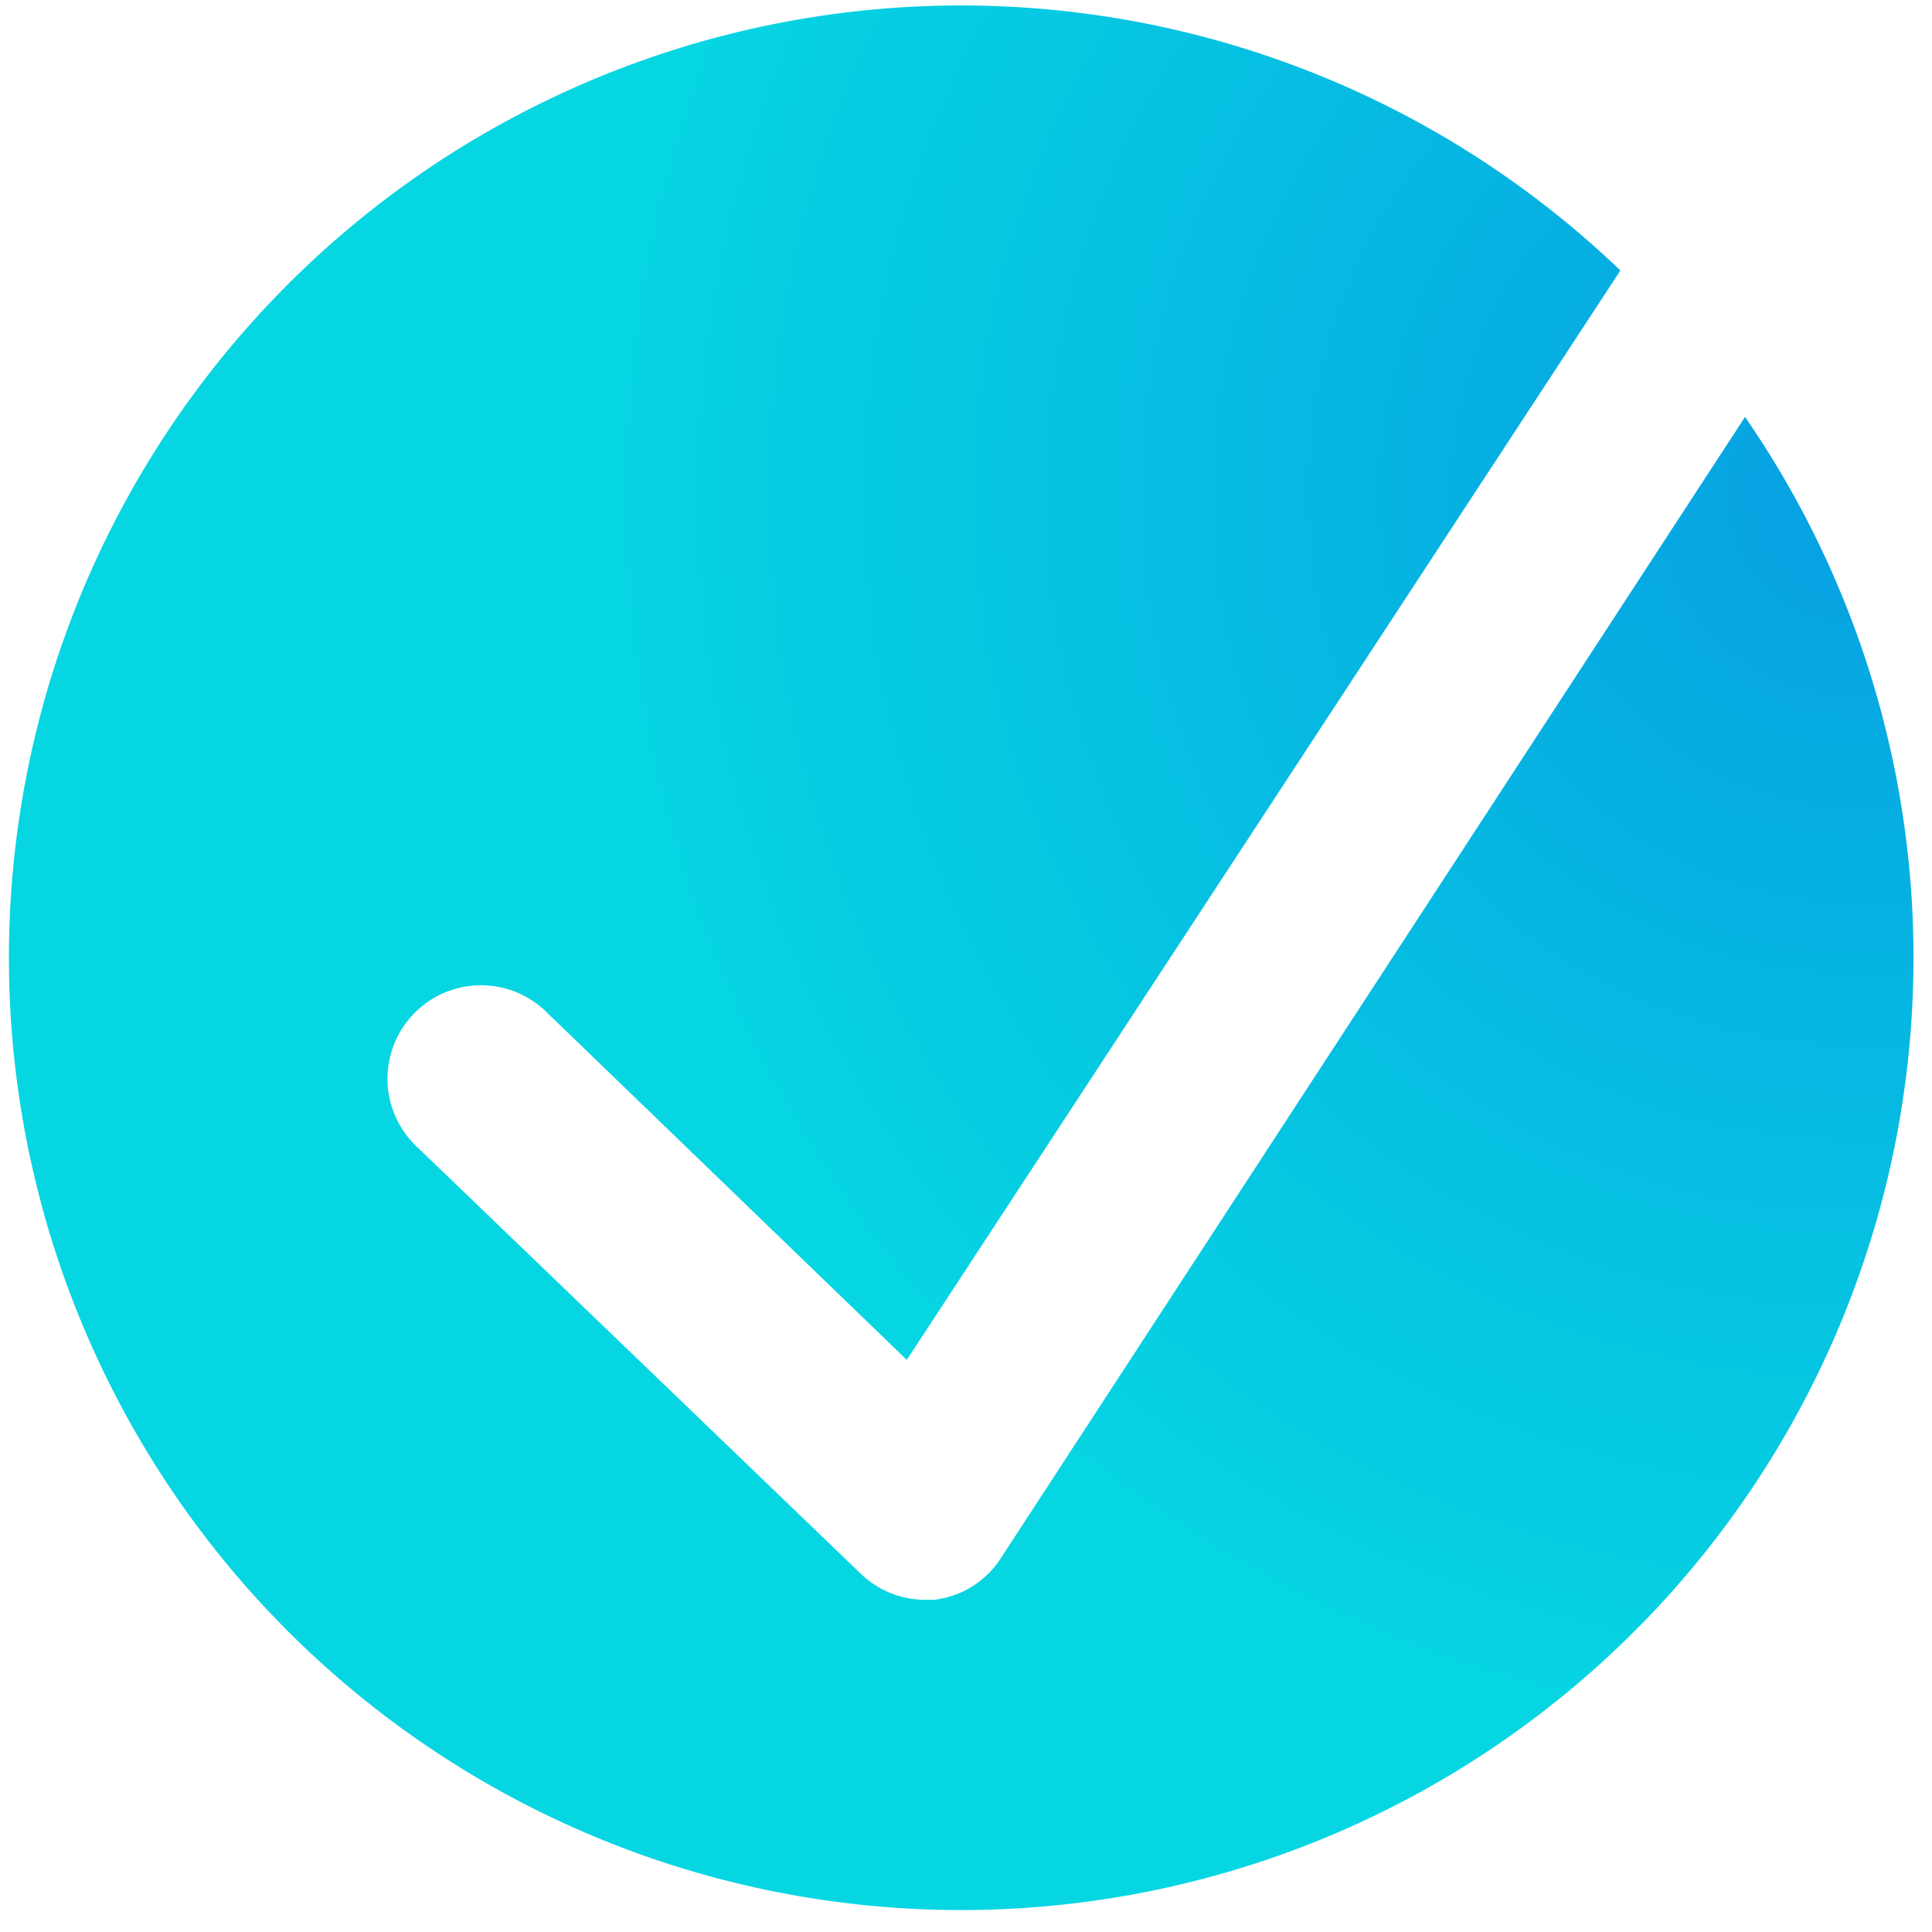 <svg id="Layer_1" data-name="Layer 1" xmlns="http://www.w3.org/2000/svg" xmlns:xlink="http://www.w3.org/1999/xlink" viewBox="0 0 31 31"><defs><style>.cls-1{fill:url(#radial-gradient);}</style><radialGradient id="radial-gradient" cx="29.83" cy="7.92" r="20.37" gradientUnits="userSpaceOnUse"><stop offset="0" stop-color="#06a0e2"/><stop offset="1" stop-color="#06d6e2"/></radialGradient></defs><title>fajfka_blue</title><path class="cls-1" d="M28,6.69,16.06,25a1.47,1.47,0,0,1-1.08.67h-.17a1.49,1.49,0,0,1-1-.42L6.71,18.42a1.5,1.5,0,1,1,2.08-2.16l5.76,5.56L26,4.34A15.28,15.28,0,1,0,28,6.69Z"/></svg>